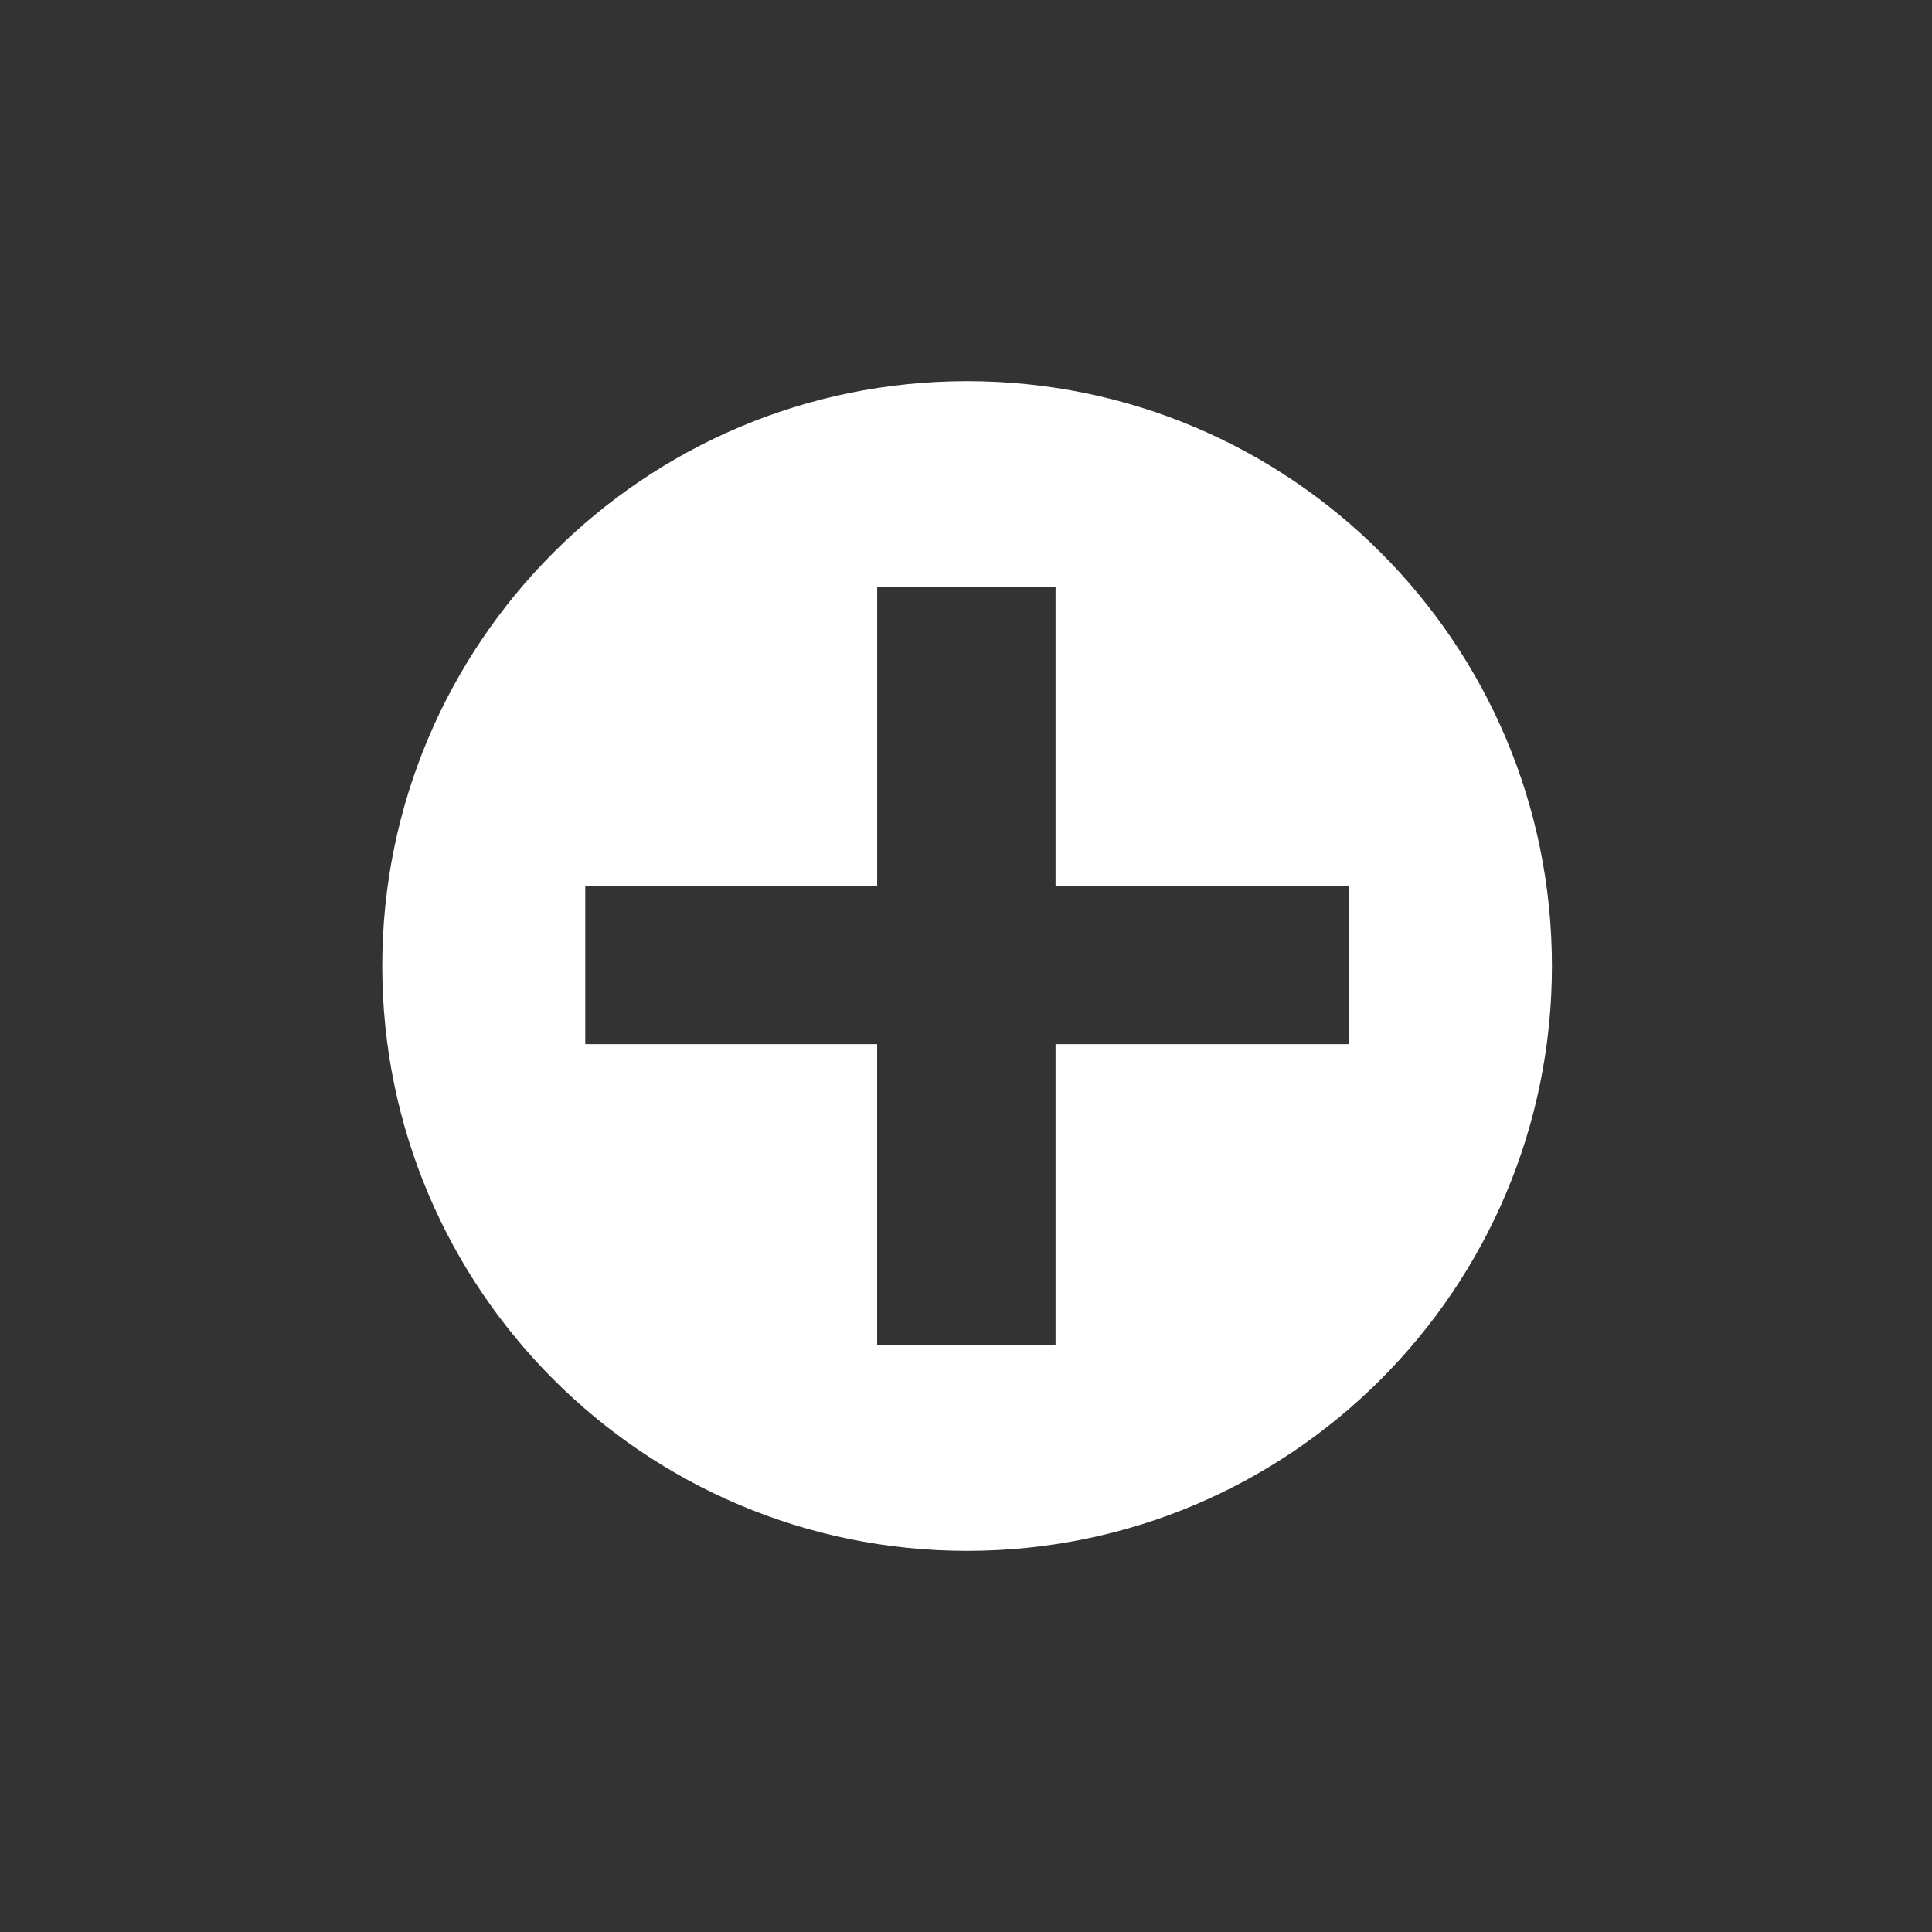<?xml version="1.0" encoding="utf-8"?>
<!-- Generator: Adobe Illustrator 20.0.0, SVG Export Plug-In . SVG Version: 6.00 Build 0)  -->
<svg version="1.1" id="Ebene_2" xmlns="http://www.w3.org/2000/svg" xmlns:xlink="http://www.w3.org/1999/xlink" x="0px" y="0px"
	 viewBox="0 0 100 100" enable-background="new 0 0 100 100" xml:space="preserve">
<rect x="0" y="0" width="100" height="100" fill="#333333" stroke="none"/>
<g>
	<circle fill="none" cx="50" cy="50" r="50"/>
	<path fill="#6BA5D9" stroke="#FFFFFF" stroke-width="0.615" stroke-miterlimit="10" d="M45.402,62.147"/>
	<path fill="#FFFFFF" d="M50.056,19.729c-16.718,0-30.271,13.553-30.271,30.271c0,16.719,13.553,30.272,30.271,30.272
		c16.719,0,30.271-13.553,30.271-30.272C80.327,33.282,66.774,19.729,50.056,19.729z M69.819,54.044H54.634V69.61h-9.233V54.044
		H30.293v-8.165h15.109v-15.49h9.233v15.49h15.185V54.044z"/>
</g>
</svg>
